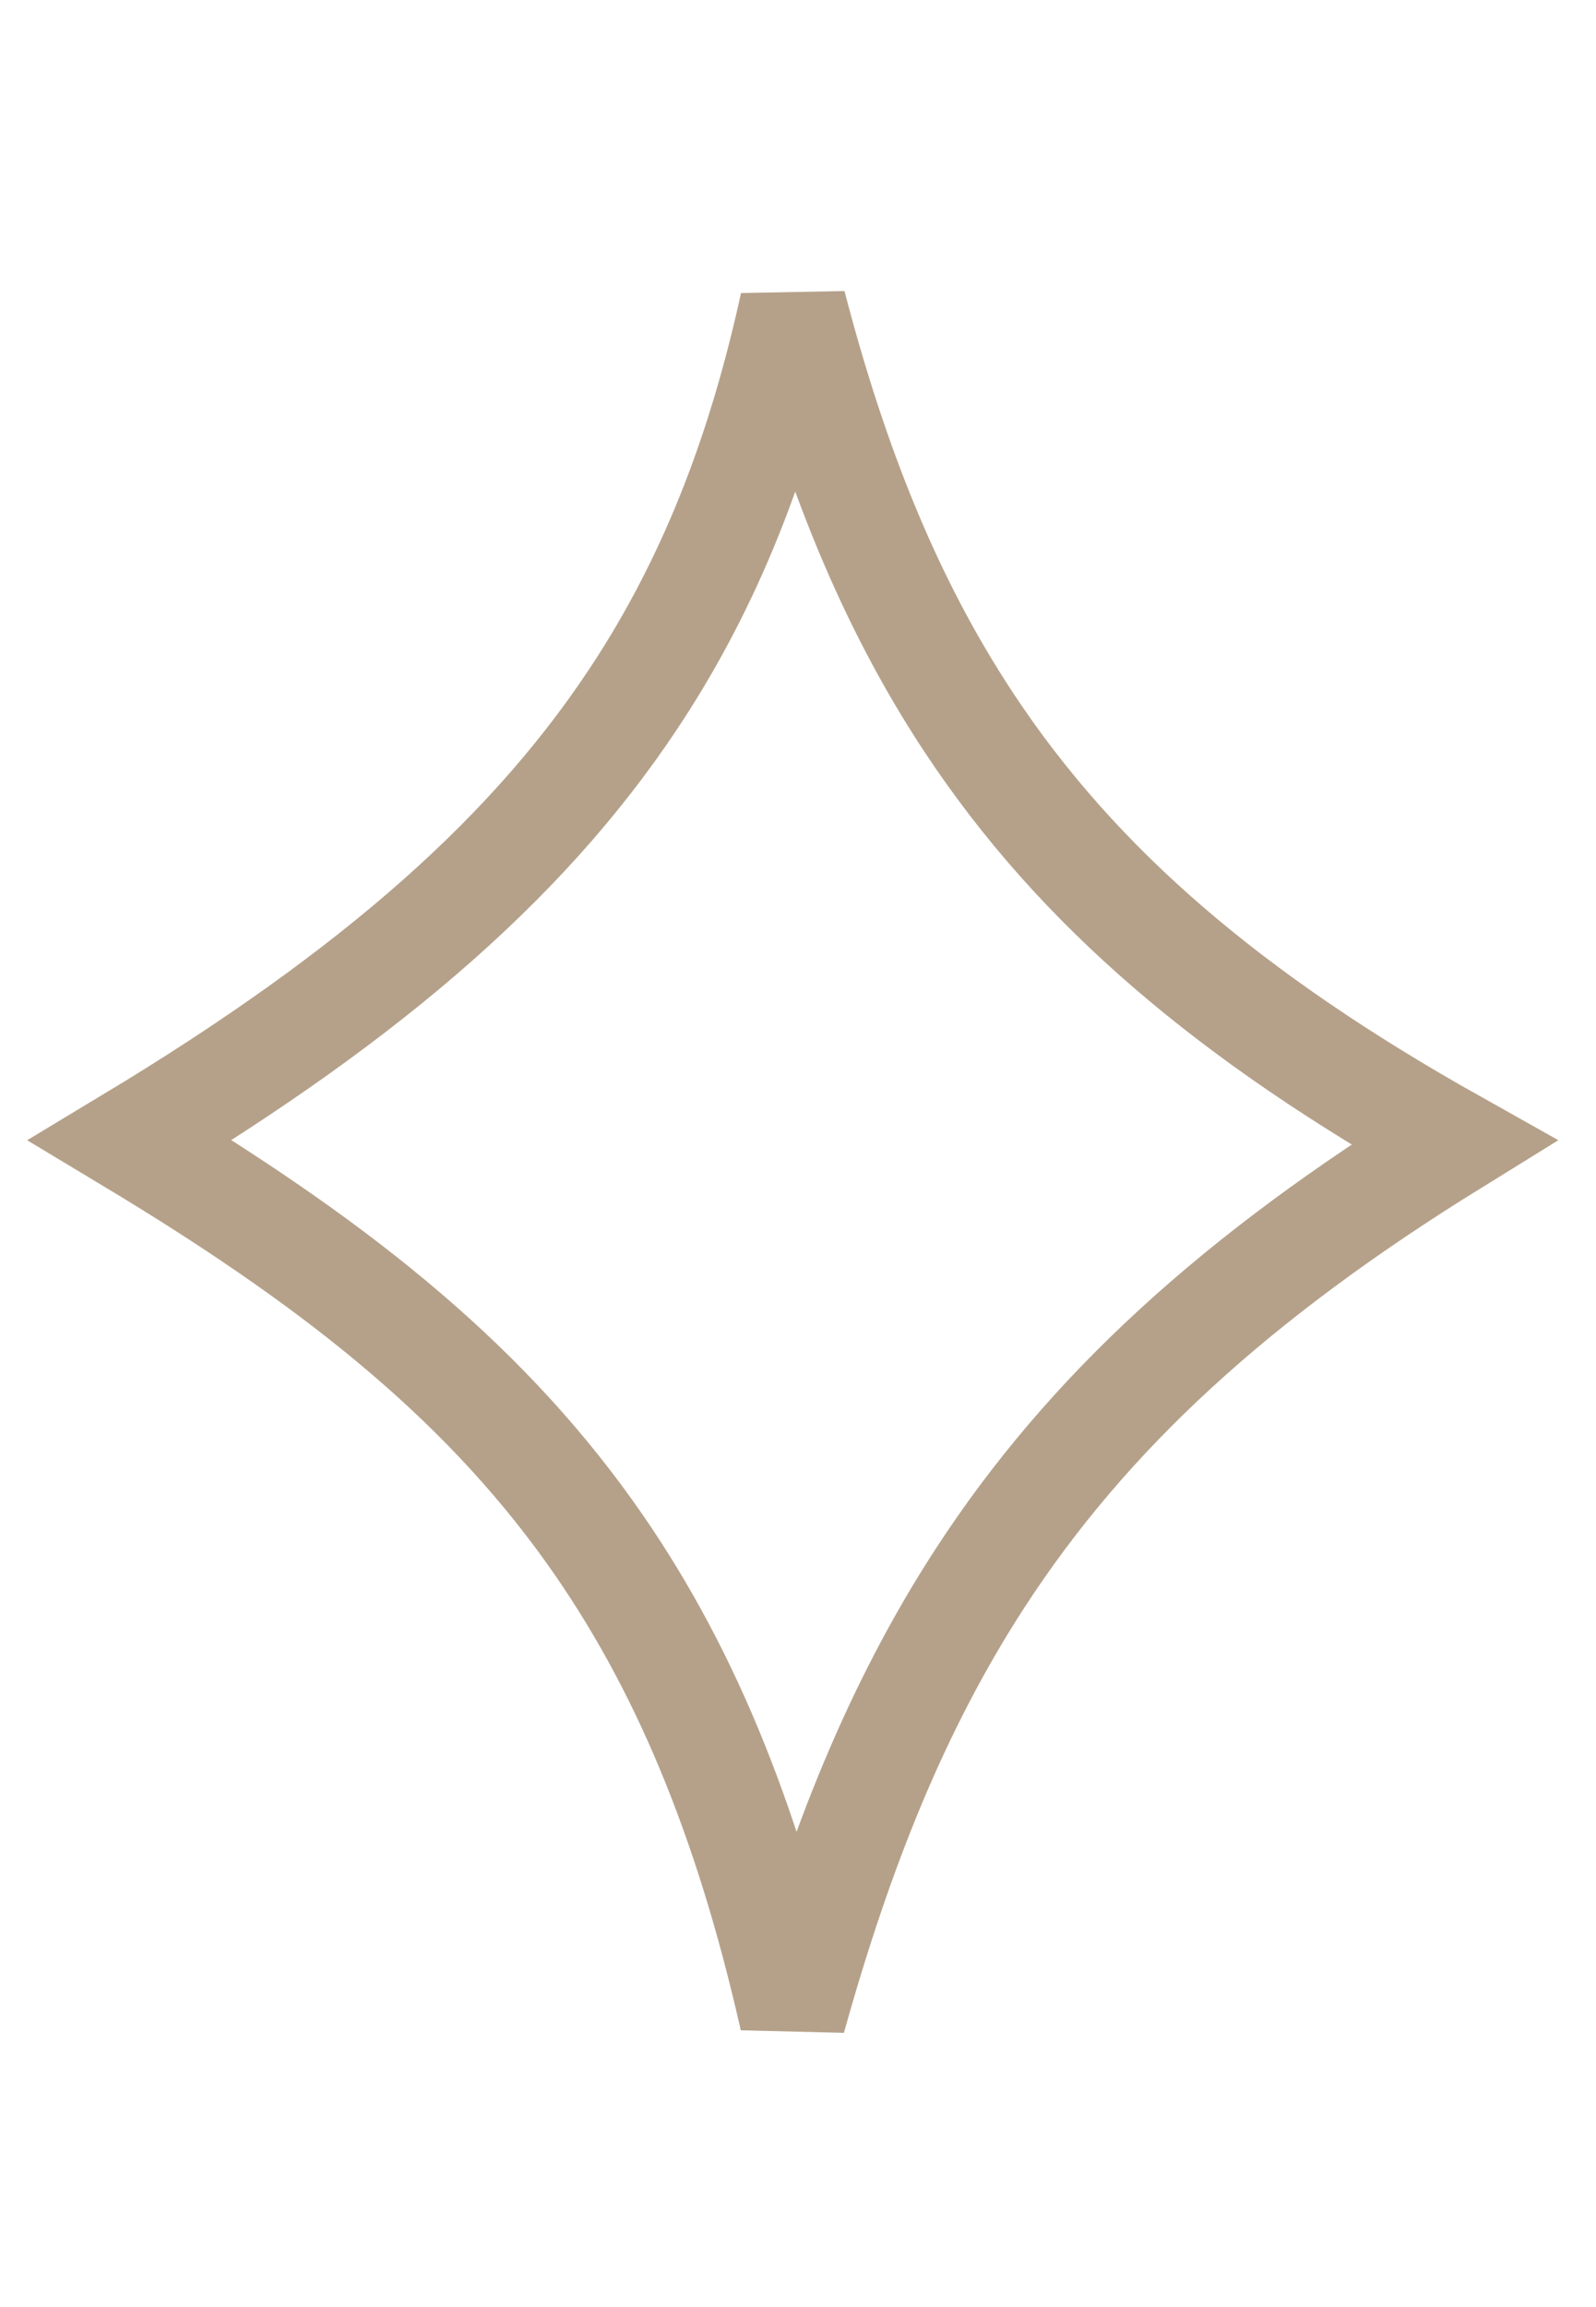 <?xml version="1.0" encoding="UTF-8"?> <svg xmlns="http://www.w3.org/2000/svg" width="45" height="65" viewBox="0 0 45 65" fill="none"> <path d="M16.638 43.176C13.459 38.717 9.204 35.449 3.675 32.124C10.548 27.984 15.113 24.006 18.142 19.253C20.177 16.059 21.48 12.578 22.359 8.578C23.549 13.146 25.088 16.976 27.305 20.337C30.396 25.022 34.727 28.676 40.984 32.187C34.853 35.976 30.667 39.793 27.626 44.475C25.3 48.056 23.685 52.084 22.35 56.871C21.062 51.184 19.238 46.822 16.638 43.176Z" stroke="#B5A18A" stroke-width="3"></path> </svg> 